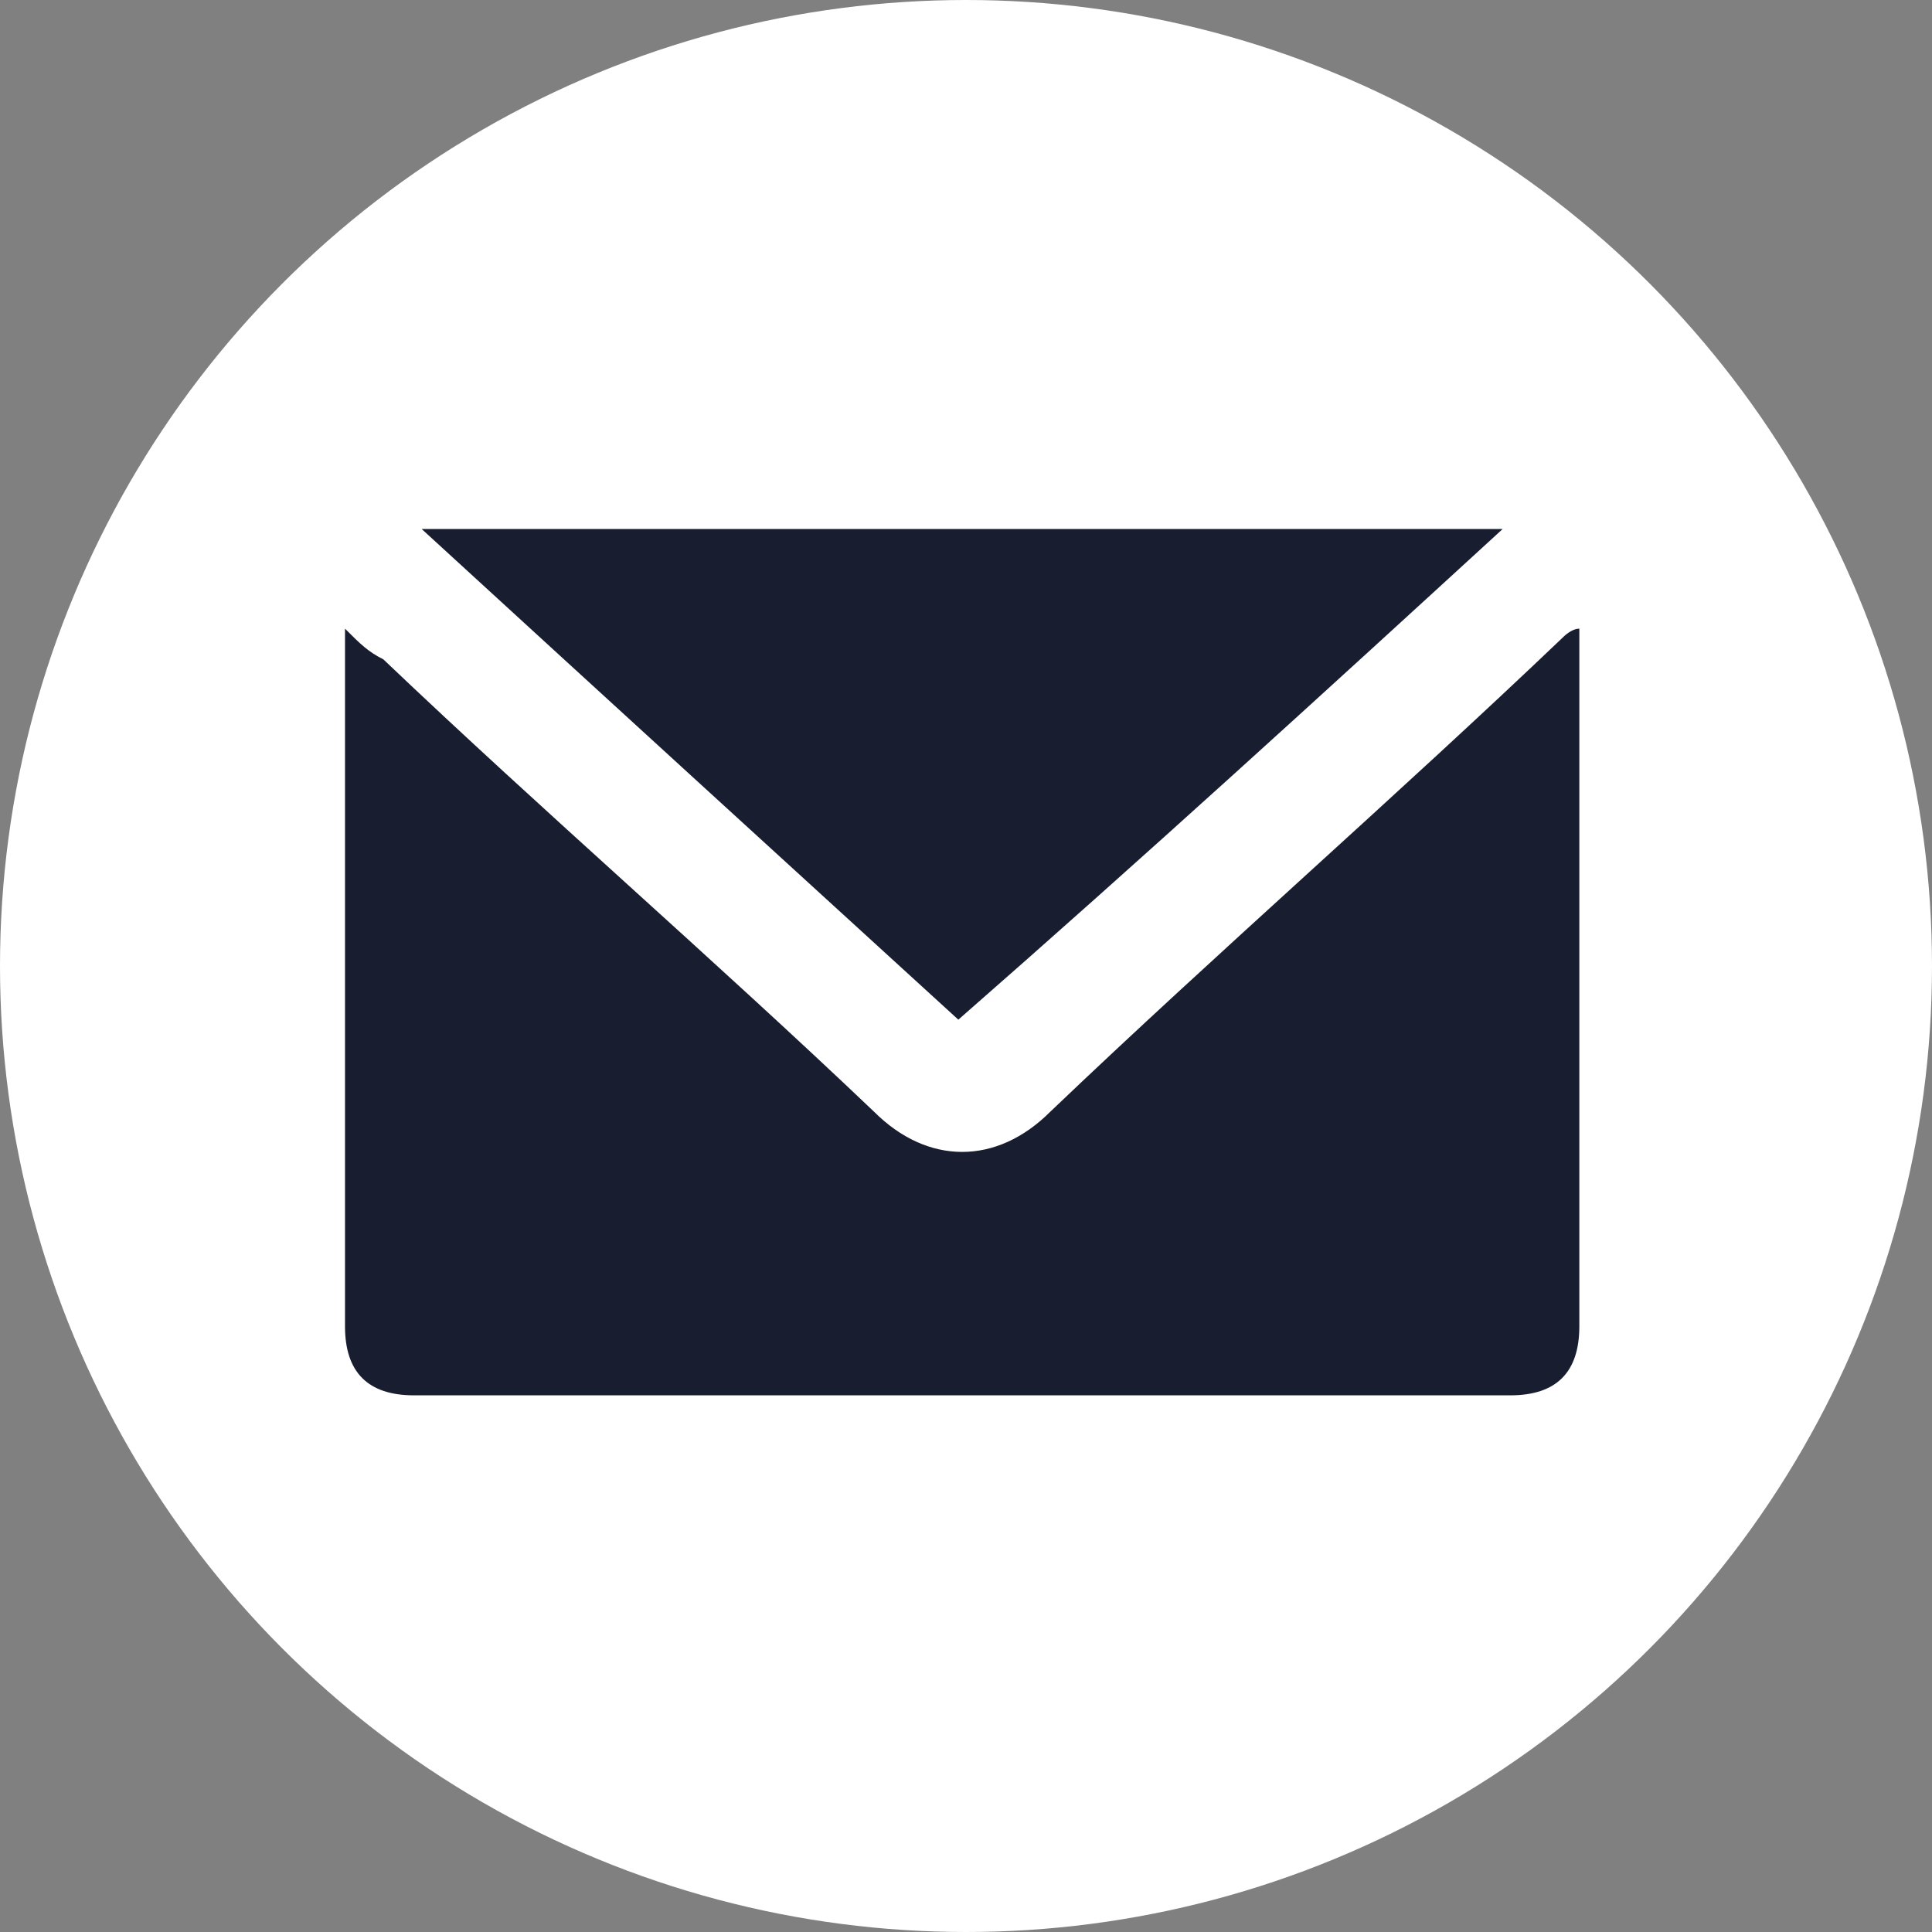 <?xml version="1.0" encoding="utf-8"?>
<!-- Generator: Adobe Illustrator 27.0.0, SVG Export Plug-In . SVG Version: 6.00 Build 0)  -->
<svg version="1.1" id="Capa_1" xmlns="http://www.w3.org/2000/svg" xmlns:xlink="http://www.w3.org/1999/xlink" x="0px" y="0px"
	 viewBox="0 0 25.2 25.2" style="enable-background:new 0 0 25.2 25.2;" xml:space="preserve">
<rect x="0" y="0" width="25.2" height="25.2" fill="#808080" stroke="none"/>
<style type="text/css">
	.st0{fill:#FFFFFF;}
	.st1{fill:#181D30;}
</style>
<g>
	<g>
		<circle class="st0" cx="12.6" cy="12.6" r="12.6"/>
		<g>
			<g>
				<path class="st1" d="M4.5,8.2C4.7,8.4,4.8,8.5,5,8.6c2.1,2,4.3,3.9,6.4,5.9c0.7,0.7,1.6,0.7,2.3,0c2.2-2.1,4.5-4.1,6.7-6.2
					c0,0,0.1-0.1,0.2-0.1c0,0.1,0,0.1,0,0.2c0,3,0,6,0,8.9c0,0.6-0.3,0.9-0.9,0.9c-4.8,0-9.6,0-14.3,0c-0.6,0-0.9-0.3-0.9-0.9
					c0-3,0-6,0-8.9C4.5,8.3,4.5,8.3,4.5,8.2z"/>
				<path class="st1" d="M5.5,6.9c4.7,0,9.4,0,14.1,0c-2.4,2.2-4.7,4.3-7.1,6.4C10.2,11.2,7.9,9.1,5.5,6.9z"/>
			</g>
		</g>
	</g>
</g>
</svg>
